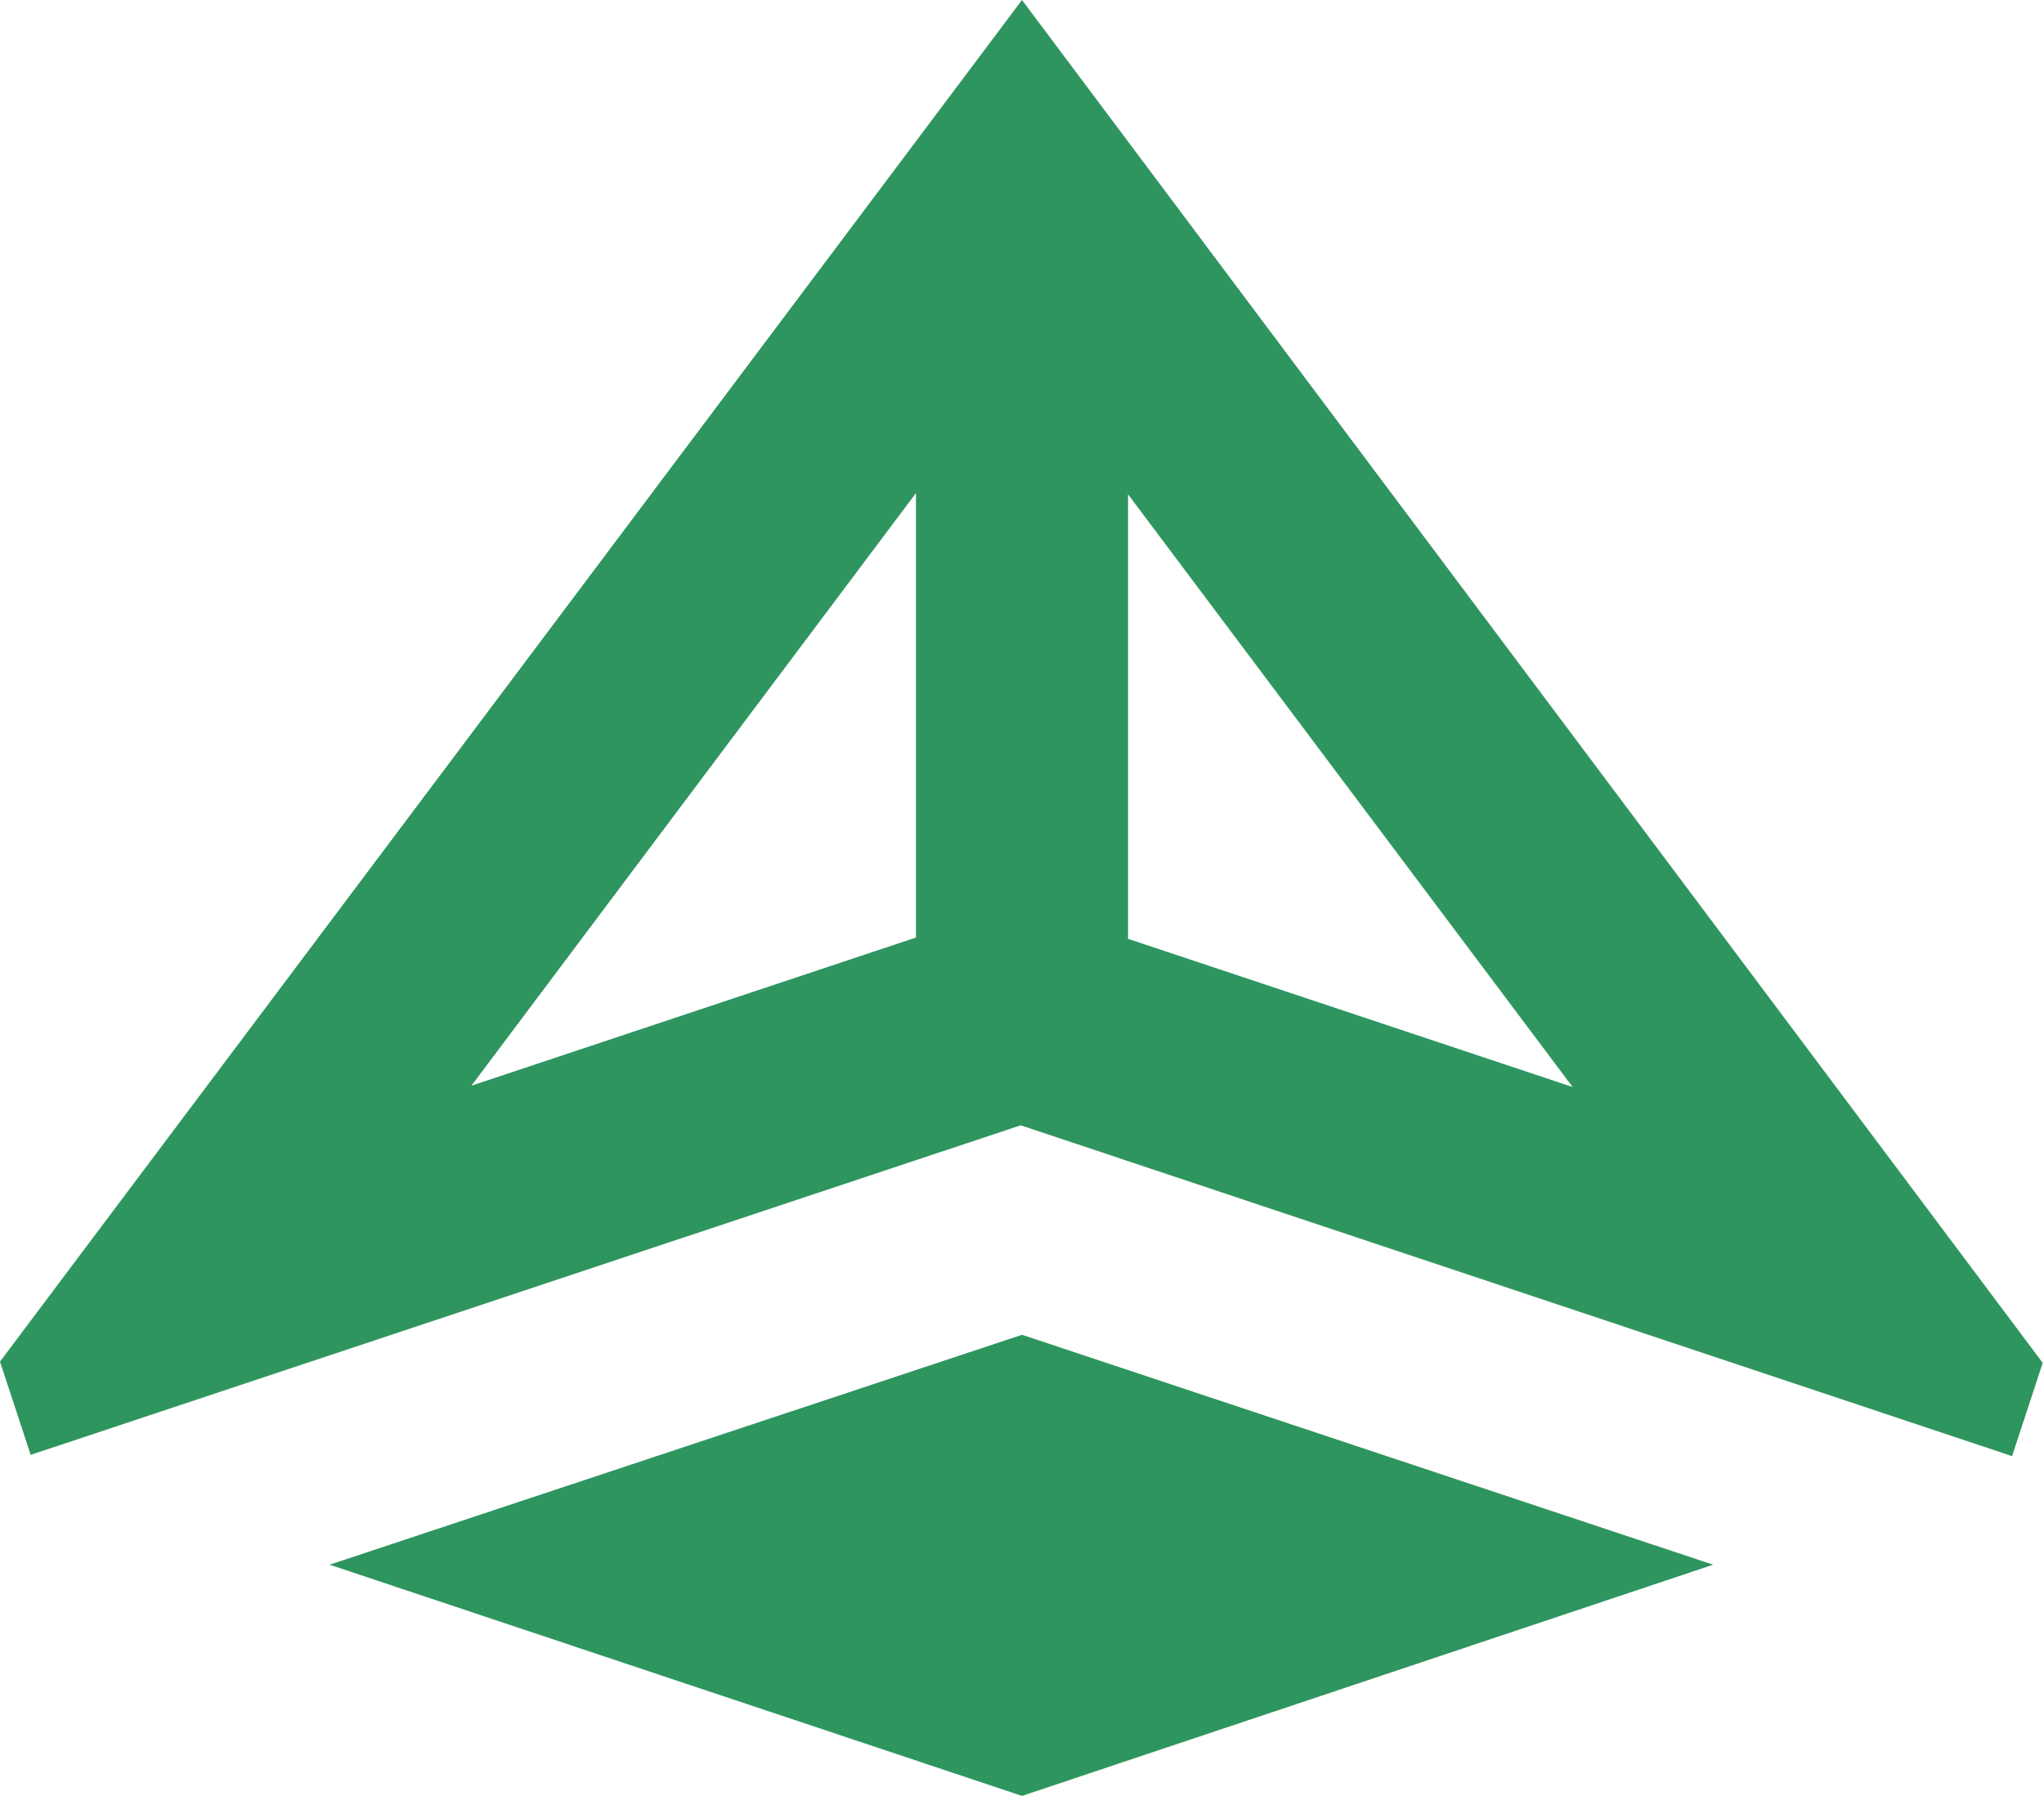 <?xml version="1.0" encoding="UTF-8"?>
<svg data-bbox="0 0 15.99 14.06" viewBox="0 0 16 14.06" xmlns="http://www.w3.org/2000/svg" data-type="color">
    <g>
        <path fill="#2f955f" d="m8 10.45-5.42 1.8L8 14.06l5.41-1.81z" data-color="1"/>
        <path d="M8 0 0 10.66l.24.73 7.75-2.58 7.76 2.59.24-.73zm-.83 3.86v3.48L3.69 8.5zm1.66 3.49V3.87l3.48 4.64z" fill="#2f955f" data-color="1"/>
    </g>
</svg>
